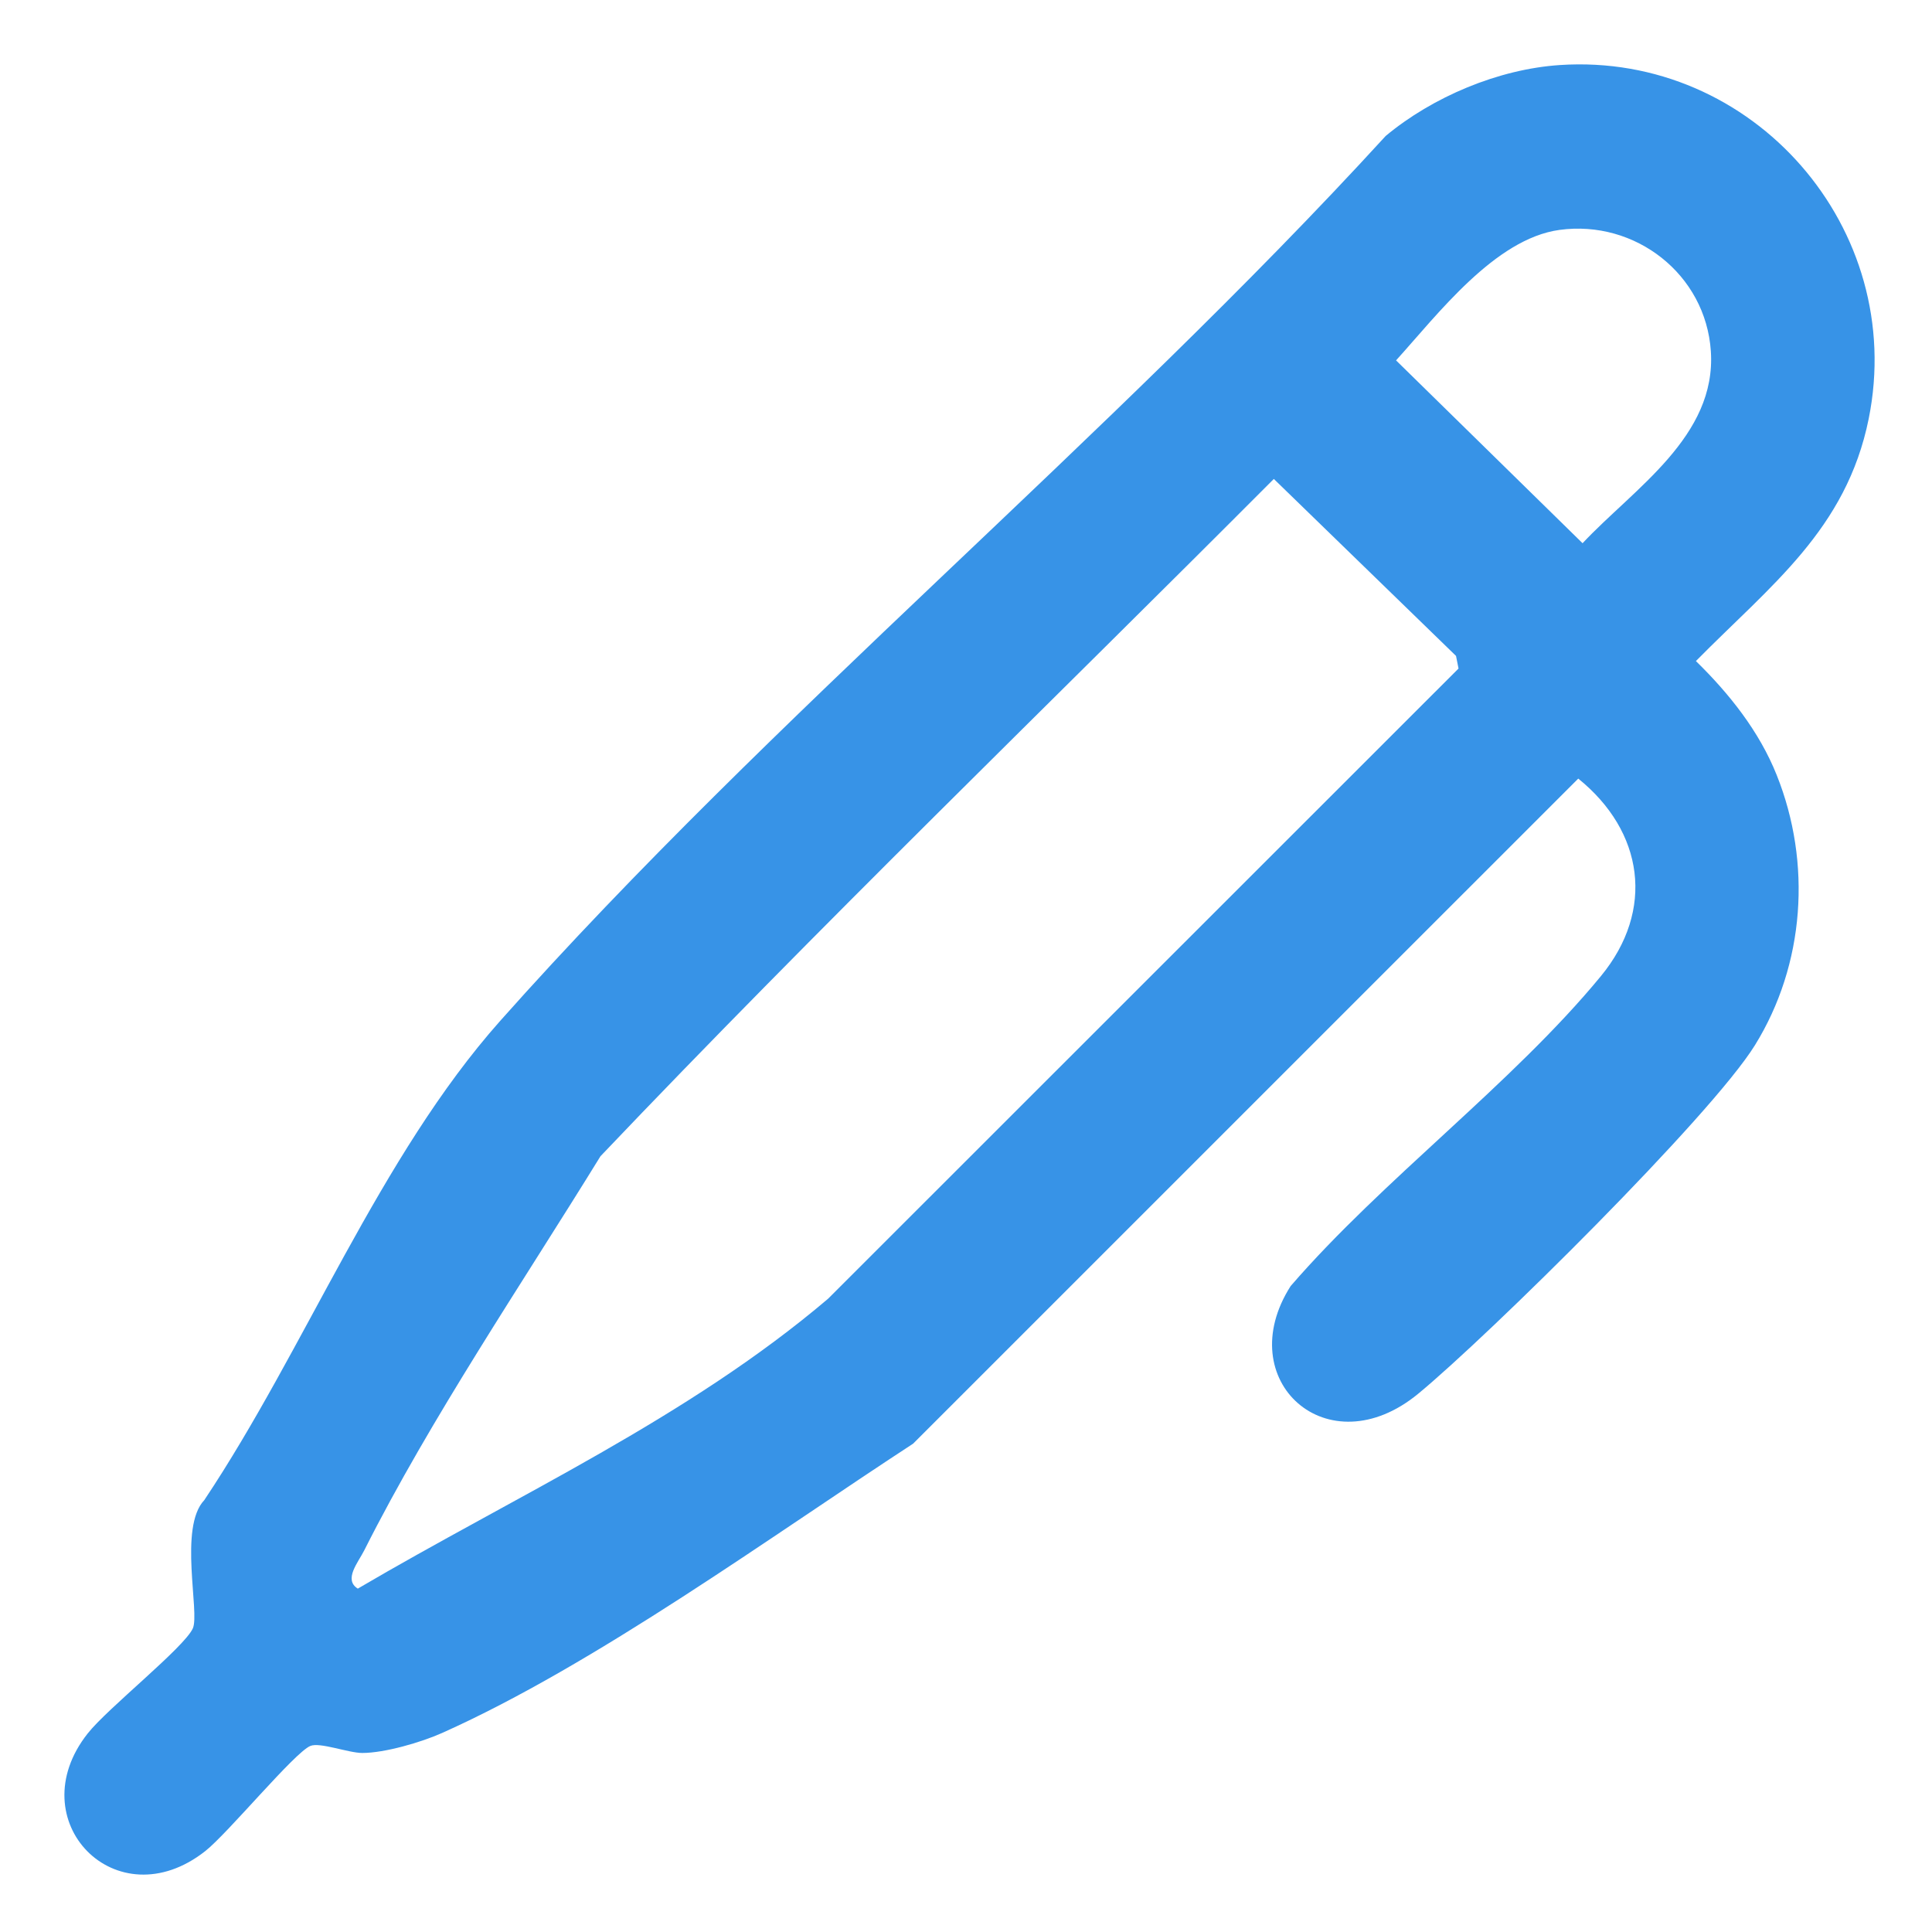 <svg width="30" height="30" viewBox="0 0 30 30" fill="none" xmlns="http://www.w3.org/2000/svg">
<path d="M24.22 1.01C27.227 0.81 29.613 3.553 29.017 6.503C28.669 8.223 27.494 9.088 26.334 10.265C26.852 10.771 27.319 11.358 27.589 12.036C28.134 13.398 28.027 14.975 27.251 16.229C26.57 17.329 23.115 20.74 22.023 21.641C20.614 22.802 19.108 21.431 20.041 19.97C21.471 18.315 23.488 16.823 24.858 15.158C25.703 14.132 25.522 12.909 24.507 12.09L14.179 22.417C11.976 23.854 9.252 25.841 6.866 26.909C6.54 27.055 5.974 27.22 5.625 27.22C5.412 27.22 4.966 27.049 4.819 27.111C4.572 27.213 3.544 28.462 3.187 28.744C1.807 29.831 0.292 28.271 1.361 26.918C1.669 26.526 2.856 25.587 2.994 25.286C3.106 25.041 2.77 23.716 3.172 23.294C4.74 20.945 5.893 17.961 7.767 15.852C11.99 11.102 17.205 6.826 21.517 2.111C22.246 1.504 23.268 1.073 24.221 1.01L24.22 1.01ZM24.216 3.57C23.213 3.707 22.323 4.884 21.678 5.596L24.574 8.435C25.372 7.584 26.655 6.778 26.566 5.453C26.486 4.259 25.392 3.409 24.216 3.57ZM19.78 7.437C16.291 10.938 12.73 14.374 9.324 17.954C8.115 19.918 6.693 22.015 5.657 24.072C5.562 24.262 5.33 24.528 5.556 24.668C8.015 23.222 10.677 22.021 12.858 20.167L22.648 10.381L22.609 10.185L19.78 7.437Z" fill="#3793E7"/>
</svg>
